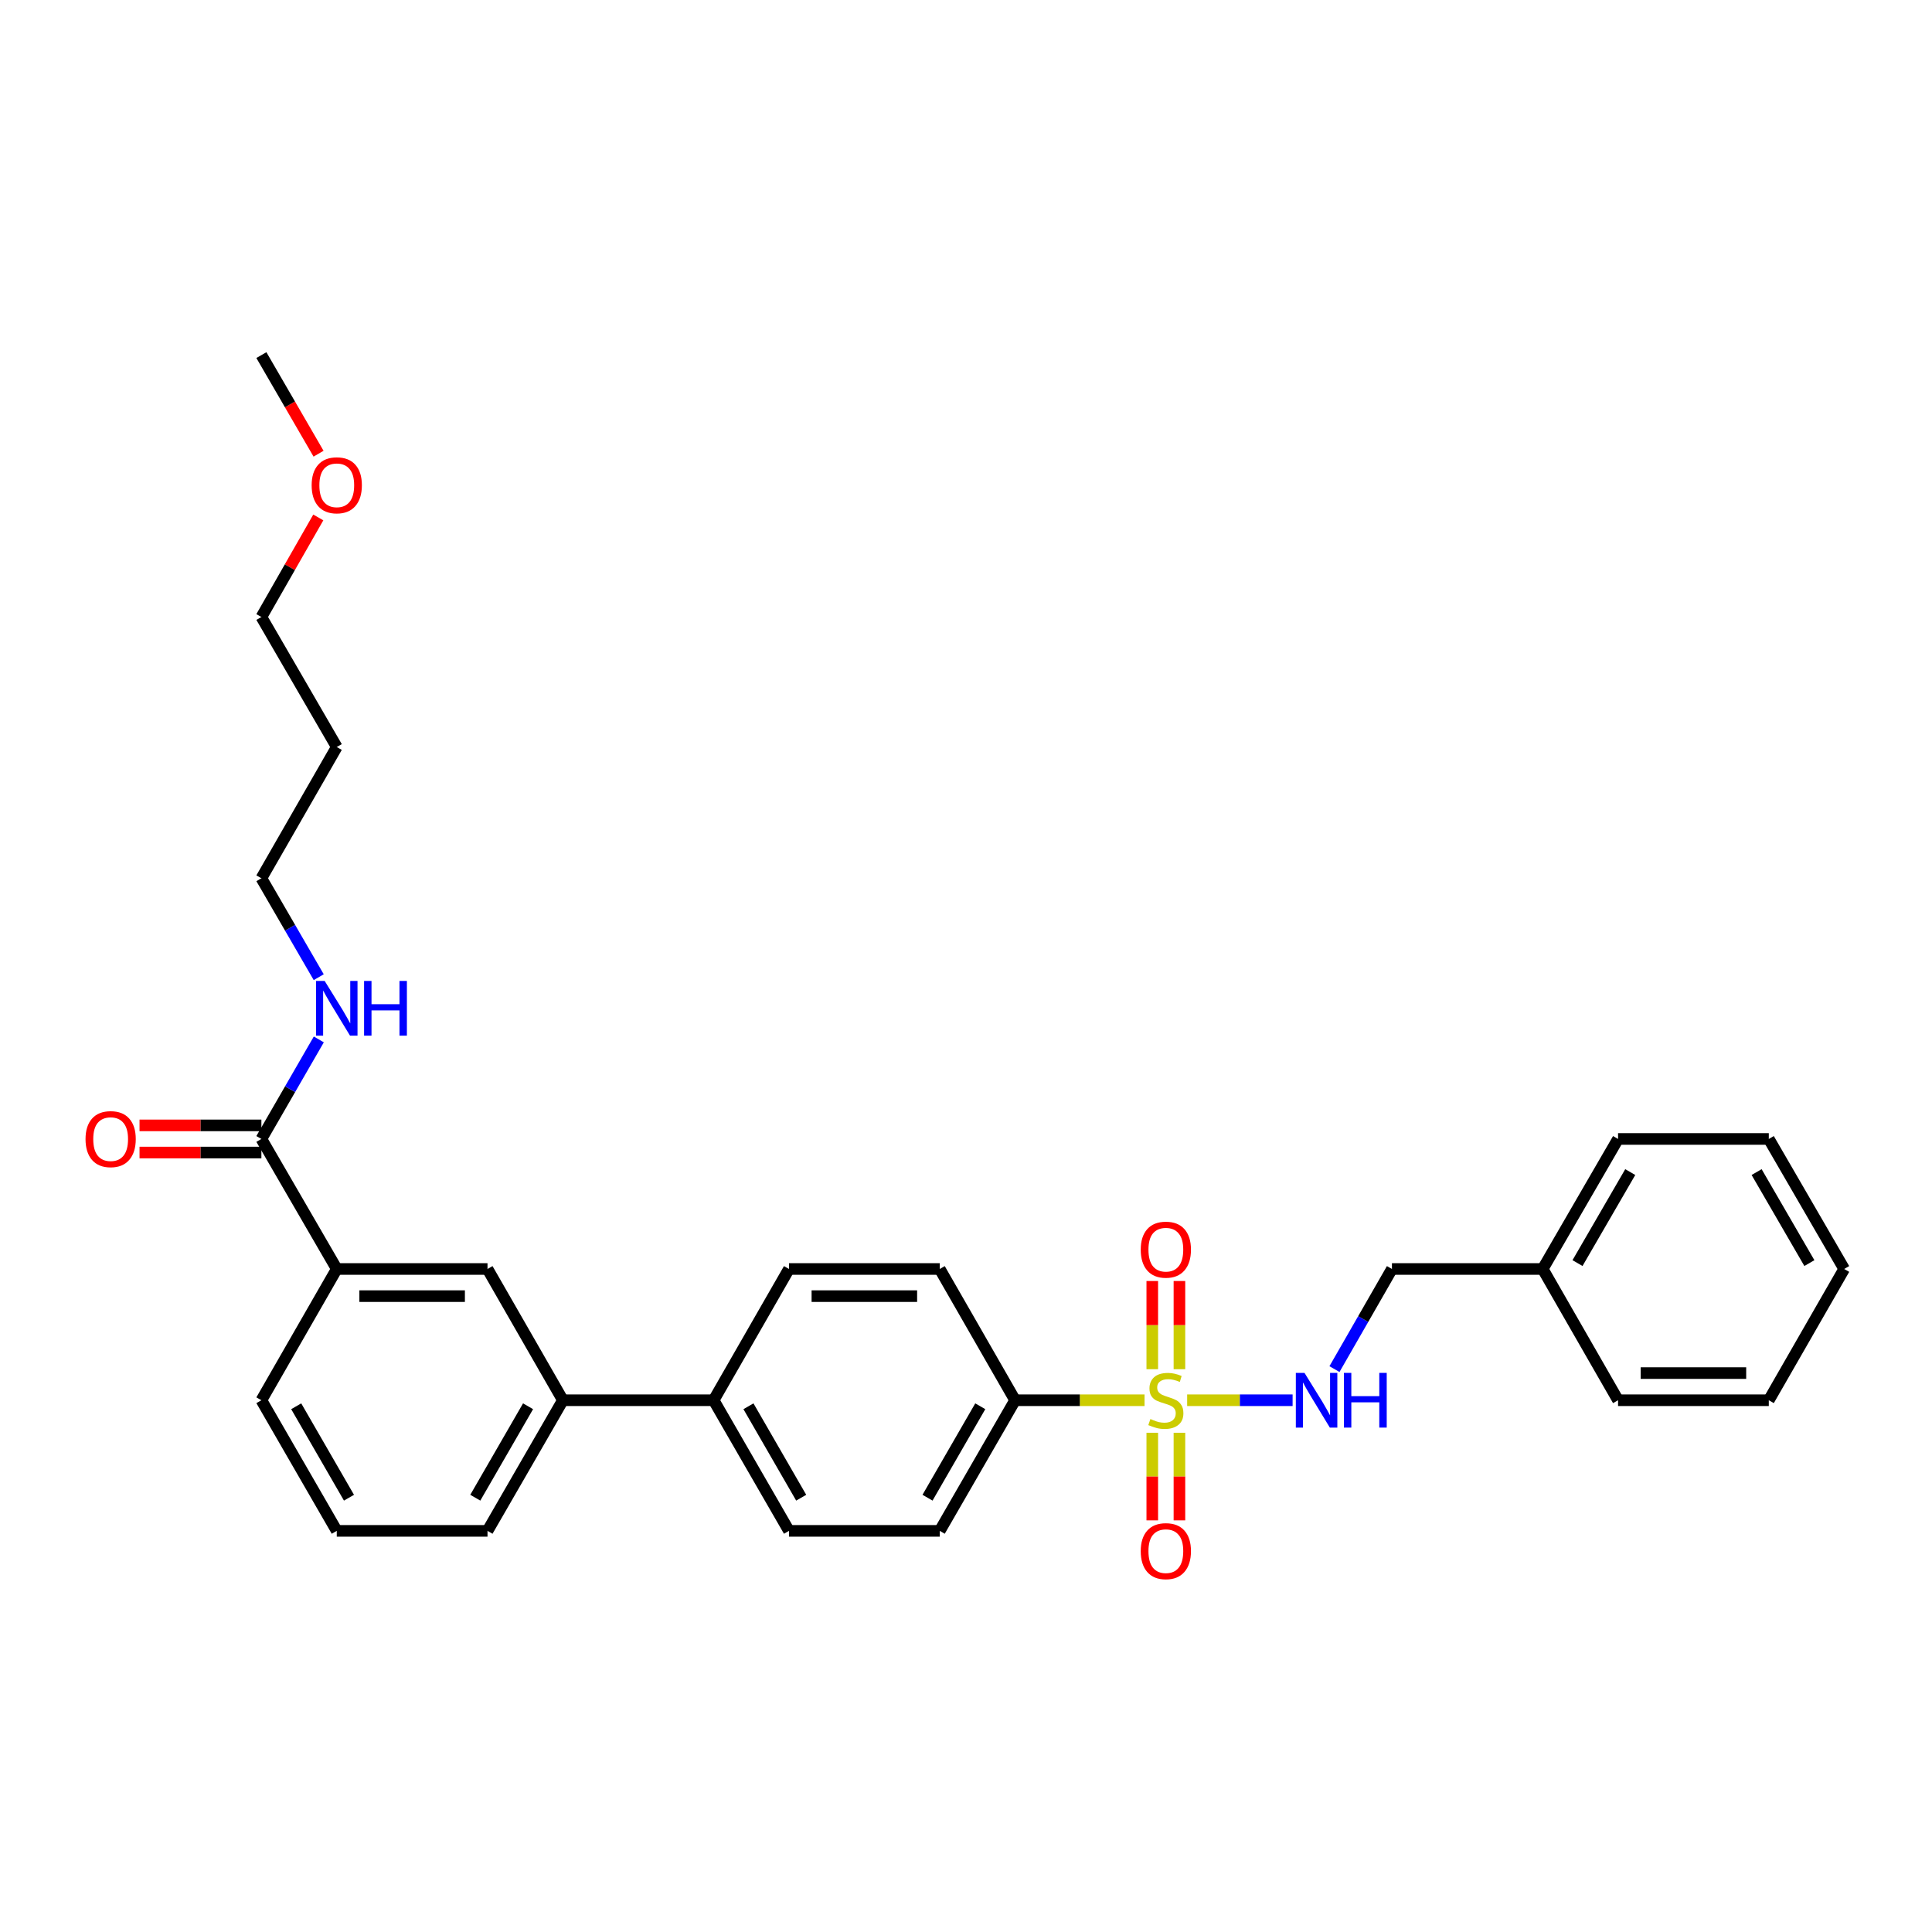 <?xml version='1.0' encoding='iso-8859-1'?>
<svg version='1.1' baseProfile='full'
              xmlns='http://www.w3.org/2000/svg'
                      xmlns:rdkit='http://www.rdkit.org/xml'
                      xmlns:xlink='http://www.w3.org/1999/xlink'
                  xml:space='preserve'
width='1000px' height='1000px' viewBox='0 0 1000 1000'>
<!-- END OF HEADER -->
<rect style='opacity:1.0;fill:#FFFFFF;stroke:none' width='1000' height='1000' x='0' y='0'> </rect>
<path class='bond-0' d='M 614.473,724.763 L 641.761,724.763' style='fill:none;fill-rule:evenodd;stroke:#CCCC00;stroke-width:6px;stroke-linecap:butt;stroke-linejoin:miter;stroke-opacity:1' />
<path class='bond-0' d='M 641.761,724.763 L 669.049,724.763' style='fill:none;fill-rule:evenodd;stroke:#0000FF;stroke-width:6px;stroke-linecap:butt;stroke-linejoin:miter;stroke-opacity:1' />
<path class='bond-2' d='M 592.412,724.763 L 558.913,724.763' style='fill:none;fill-rule:evenodd;stroke:#CCCC00;stroke-width:6px;stroke-linecap:butt;stroke-linejoin:miter;stroke-opacity:1' />
<path class='bond-2' d='M 558.913,724.763 L 525.413,724.763' style='fill:none;fill-rule:evenodd;stroke:#000000;stroke-width:6px;stroke-linecap:butt;stroke-linejoin:miter;stroke-opacity:1' />
<path class='bond-5' d='M 596.415,741.594 L 596.415,764.264' style='fill:none;fill-rule:evenodd;stroke:#CCCC00;stroke-width:6px;stroke-linecap:butt;stroke-linejoin:miter;stroke-opacity:1' />
<path class='bond-5' d='M 596.415,764.264 L 596.415,786.935' style='fill:none;fill-rule:evenodd;stroke:#FF0000;stroke-width:6px;stroke-linecap:butt;stroke-linejoin:miter;stroke-opacity:1' />
<path class='bond-5' d='M 610.47,741.594 L 610.47,764.264' style='fill:none;fill-rule:evenodd;stroke:#CCCC00;stroke-width:6px;stroke-linecap:butt;stroke-linejoin:miter;stroke-opacity:1' />
<path class='bond-5' d='M 610.47,764.264 L 610.47,786.935' style='fill:none;fill-rule:evenodd;stroke:#FF0000;stroke-width:6px;stroke-linecap:butt;stroke-linejoin:miter;stroke-opacity:1' />
<path class='bond-6' d='M 610.47,708.693 L 610.47,685.872' style='fill:none;fill-rule:evenodd;stroke:#CCCC00;stroke-width:6px;stroke-linecap:butt;stroke-linejoin:miter;stroke-opacity:1' />
<path class='bond-6' d='M 610.47,685.872 L 610.47,663.051' style='fill:none;fill-rule:evenodd;stroke:#FF0000;stroke-width:6px;stroke-linecap:butt;stroke-linejoin:miter;stroke-opacity:1' />
<path class='bond-6' d='M 596.415,708.693 L 596.415,685.872' style='fill:none;fill-rule:evenodd;stroke:#CCCC00;stroke-width:6px;stroke-linecap:butt;stroke-linejoin:miter;stroke-opacity:1' />
<path class='bond-6' d='M 596.415,685.872 L 596.415,663.051' style='fill:none;fill-rule:evenodd;stroke:#FF0000;stroke-width:6px;stroke-linecap:butt;stroke-linejoin:miter;stroke-opacity:1' />
<path class='bond-15' d='M 690.717,708.645 L 705.592,682.734' style='fill:none;fill-rule:evenodd;stroke:#0000FF;stroke-width:6px;stroke-linecap:butt;stroke-linejoin:miter;stroke-opacity:1' />
<path class='bond-15' d='M 705.592,682.734 L 720.466,656.823' style='fill:none;fill-rule:evenodd;stroke:#000000;stroke-width:6px;stroke-linecap:butt;stroke-linejoin:miter;stroke-opacity:1' />
<path class='bond-1' d='M 135.292,589.522 L 174.31,656.823' style='fill:none;fill-rule:evenodd;stroke:#000000;stroke-width:6px;stroke-linecap:butt;stroke-linejoin:miter;stroke-opacity:1' />
<path class='bond-9' d='M 135.292,582.495 L 103.757,582.495' style='fill:none;fill-rule:evenodd;stroke:#000000;stroke-width:6px;stroke-linecap:butt;stroke-linejoin:miter;stroke-opacity:1' />
<path class='bond-9' d='M 103.757,582.495 L 72.221,582.495' style='fill:none;fill-rule:evenodd;stroke:#FF0000;stroke-width:6px;stroke-linecap:butt;stroke-linejoin:miter;stroke-opacity:1' />
<path class='bond-9' d='M 135.292,596.55 L 103.757,596.55' style='fill:none;fill-rule:evenodd;stroke:#000000;stroke-width:6px;stroke-linecap:butt;stroke-linejoin:miter;stroke-opacity:1' />
<path class='bond-9' d='M 103.757,596.55 L 72.221,596.55' style='fill:none;fill-rule:evenodd;stroke:#FF0000;stroke-width:6px;stroke-linecap:butt;stroke-linejoin:miter;stroke-opacity:1' />
<path class='bond-14' d='M 135.292,589.522 L 150.153,563.764' style='fill:none;fill-rule:evenodd;stroke:#000000;stroke-width:6px;stroke-linecap:butt;stroke-linejoin:miter;stroke-opacity:1' />
<path class='bond-14' d='M 150.153,563.764 L 165.014,538.006' style='fill:none;fill-rule:evenodd;stroke:#0000FF;stroke-width:6px;stroke-linecap:butt;stroke-linejoin:miter;stroke-opacity:1' />
<path class='bond-10' d='M 525.413,724.763 L 486.403,792.376' style='fill:none;fill-rule:evenodd;stroke:#000000;stroke-width:6px;stroke-linecap:butt;stroke-linejoin:miter;stroke-opacity:1' />
<path class='bond-10' d='M 507.388,727.881 L 480.08,775.21' style='fill:none;fill-rule:evenodd;stroke:#000000;stroke-width:6px;stroke-linecap:butt;stroke-linejoin:miter;stroke-opacity:1' />
<path class='bond-11' d='M 525.413,724.763 L 486.403,656.823' style='fill:none;fill-rule:evenodd;stroke:#000000;stroke-width:6px;stroke-linecap:butt;stroke-linejoin:miter;stroke-opacity:1' />
<path class='bond-3' d='M 174.31,656.823 L 252.331,656.823' style='fill:none;fill-rule:evenodd;stroke:#000000;stroke-width:6px;stroke-linecap:butt;stroke-linejoin:miter;stroke-opacity:1' />
<path class='bond-3' d='M 186.013,670.878 L 240.628,670.878' style='fill:none;fill-rule:evenodd;stroke:#000000;stroke-width:6px;stroke-linecap:butt;stroke-linejoin:miter;stroke-opacity:1' />
<path class='bond-32' d='M 174.31,656.823 L 135.292,724.763' style='fill:none;fill-rule:evenodd;stroke:#000000;stroke-width:6px;stroke-linecap:butt;stroke-linejoin:miter;stroke-opacity:1' />
<path class='bond-4' d='M 252.331,656.823 L 291.35,724.763' style='fill:none;fill-rule:evenodd;stroke:#000000;stroke-width:6px;stroke-linecap:butt;stroke-linejoin:miter;stroke-opacity:1' />
<path class='bond-7' d='M 291.35,724.763 L 369.371,724.763' style='fill:none;fill-rule:evenodd;stroke:#000000;stroke-width:6px;stroke-linecap:butt;stroke-linejoin:miter;stroke-opacity:1' />
<path class='bond-19' d='M 291.35,724.763 L 252.331,792.376' style='fill:none;fill-rule:evenodd;stroke:#000000;stroke-width:6px;stroke-linecap:butt;stroke-linejoin:miter;stroke-opacity:1' />
<path class='bond-19' d='M 273.324,727.88 L 246.011,775.209' style='fill:none;fill-rule:evenodd;stroke:#000000;stroke-width:6px;stroke-linecap:butt;stroke-linejoin:miter;stroke-opacity:1' />
<path class='bond-8' d='M 369.371,724.763 L 408.374,656.823' style='fill:none;fill-rule:evenodd;stroke:#000000;stroke-width:6px;stroke-linecap:butt;stroke-linejoin:miter;stroke-opacity:1' />
<path class='bond-30' d='M 369.371,724.763 L 408.374,792.376' style='fill:none;fill-rule:evenodd;stroke:#000000;stroke-width:6px;stroke-linecap:butt;stroke-linejoin:miter;stroke-opacity:1' />
<path class='bond-30' d='M 387.396,727.882 L 414.698,775.211' style='fill:none;fill-rule:evenodd;stroke:#000000;stroke-width:6px;stroke-linecap:butt;stroke-linejoin:miter;stroke-opacity:1' />
<path class='bond-13' d='M 486.403,792.376 L 408.374,792.376' style='fill:none;fill-rule:evenodd;stroke:#000000;stroke-width:6px;stroke-linecap:butt;stroke-linejoin:miter;stroke-opacity:1' />
<path class='bond-12' d='M 486.403,656.823 L 408.374,656.823' style='fill:none;fill-rule:evenodd;stroke:#000000;stroke-width:6px;stroke-linecap:butt;stroke-linejoin:miter;stroke-opacity:1' />
<path class='bond-12' d='M 474.698,670.878 L 420.078,670.878' style='fill:none;fill-rule:evenodd;stroke:#000000;stroke-width:6px;stroke-linecap:butt;stroke-linejoin:miter;stroke-opacity:1' />
<path class='bond-22' d='M 164.973,505.789 L 150.133,480.192' style='fill:none;fill-rule:evenodd;stroke:#0000FF;stroke-width:6px;stroke-linecap:butt;stroke-linejoin:miter;stroke-opacity:1' />
<path class='bond-22' d='M 150.133,480.192 L 135.292,454.594' style='fill:none;fill-rule:evenodd;stroke:#000000;stroke-width:6px;stroke-linecap:butt;stroke-linejoin:miter;stroke-opacity:1' />
<path class='bond-16' d='M 720.466,656.823 L 798.503,656.823' style='fill:none;fill-rule:evenodd;stroke:#000000;stroke-width:6px;stroke-linecap:butt;stroke-linejoin:miter;stroke-opacity:1' />
<path class='bond-24' d='M 798.503,656.823 L 837.506,589.522' style='fill:none;fill-rule:evenodd;stroke:#000000;stroke-width:6px;stroke-linecap:butt;stroke-linejoin:miter;stroke-opacity:1' />
<path class='bond-24' d='M 816.514,653.775 L 843.816,606.665' style='fill:none;fill-rule:evenodd;stroke:#000000;stroke-width:6px;stroke-linecap:butt;stroke-linejoin:miter;stroke-opacity:1' />
<path class='bond-25' d='M 798.503,656.823 L 837.506,724.763' style='fill:none;fill-rule:evenodd;stroke:#000000;stroke-width:6px;stroke-linecap:butt;stroke-linejoin:miter;stroke-opacity:1' />
<path class='bond-17' d='M 174.31,386.653 L 135.292,454.594' style='fill:none;fill-rule:evenodd;stroke:#000000;stroke-width:6px;stroke-linecap:butt;stroke-linejoin:miter;stroke-opacity:1' />
<path class='bond-23' d='M 174.31,386.653 L 135.292,319.361' style='fill:none;fill-rule:evenodd;stroke:#000000;stroke-width:6px;stroke-linecap:butt;stroke-linejoin:miter;stroke-opacity:1' />
<path class='bond-18' d='M 135.292,724.763 L 174.31,792.376' style='fill:none;fill-rule:evenodd;stroke:#000000;stroke-width:6px;stroke-linecap:butt;stroke-linejoin:miter;stroke-opacity:1' />
<path class='bond-18' d='M 153.318,727.88 L 180.631,775.209' style='fill:none;fill-rule:evenodd;stroke:#000000;stroke-width:6px;stroke-linecap:butt;stroke-linejoin:miter;stroke-opacity:1' />
<path class='bond-20' d='M 252.331,792.376 L 174.31,792.376' style='fill:none;fill-rule:evenodd;stroke:#000000;stroke-width:6px;stroke-linecap:butt;stroke-linejoin:miter;stroke-opacity:1' />
<path class='bond-21' d='M 164.75,267.826 L 150.021,293.593' style='fill:none;fill-rule:evenodd;stroke:#FF0000;stroke-width:6px;stroke-linecap:butt;stroke-linejoin:miter;stroke-opacity:1' />
<path class='bond-21' d='M 150.021,293.593 L 135.292,319.361' style='fill:none;fill-rule:evenodd;stroke:#000000;stroke-width:6px;stroke-linecap:butt;stroke-linejoin:miter;stroke-opacity:1' />
<path class='bond-26' d='M 164.881,234.835 L 150.086,209.317' style='fill:none;fill-rule:evenodd;stroke:#FF0000;stroke-width:6px;stroke-linecap:butt;stroke-linejoin:miter;stroke-opacity:1' />
<path class='bond-26' d='M 150.086,209.317 L 135.292,183.8' style='fill:none;fill-rule:evenodd;stroke:#000000;stroke-width:6px;stroke-linecap:butt;stroke-linejoin:miter;stroke-opacity:1' />
<path class='bond-27' d='M 837.506,589.522 L 915.527,589.522' style='fill:none;fill-rule:evenodd;stroke:#000000;stroke-width:6px;stroke-linecap:butt;stroke-linejoin:miter;stroke-opacity:1' />
<path class='bond-28' d='M 837.506,724.763 L 915.527,724.763' style='fill:none;fill-rule:evenodd;stroke:#000000;stroke-width:6px;stroke-linecap:butt;stroke-linejoin:miter;stroke-opacity:1' />
<path class='bond-28' d='M 849.209,710.708 L 903.824,710.708' style='fill:none;fill-rule:evenodd;stroke:#000000;stroke-width:6px;stroke-linecap:butt;stroke-linejoin:miter;stroke-opacity:1' />
<path class='bond-31' d='M 915.527,589.522 L 954.545,656.823' style='fill:none;fill-rule:evenodd;stroke:#000000;stroke-width:6px;stroke-linecap:butt;stroke-linejoin:miter;stroke-opacity:1' />
<path class='bond-31' d='M 909.221,606.667 L 936.533,653.777' style='fill:none;fill-rule:evenodd;stroke:#000000;stroke-width:6px;stroke-linecap:butt;stroke-linejoin:miter;stroke-opacity:1' />
<path class='bond-29' d='M 915.527,724.763 L 954.545,656.823' style='fill:none;fill-rule:evenodd;stroke:#000000;stroke-width:6px;stroke-linecap:butt;stroke-linejoin:miter;stroke-opacity:1' />
<path  class='atom-0' d='M 595.442 734.483
Q 595.762 734.603, 597.082 735.163
Q 598.402 735.723, 599.842 736.083
Q 601.322 736.403, 602.762 736.403
Q 605.442 736.403, 607.002 735.123
Q 608.562 733.803, 608.562 731.523
Q 608.562 729.963, 607.762 729.003
Q 607.002 728.043, 605.802 727.523
Q 604.602 727.003, 602.602 726.403
Q 600.082 725.643, 598.562 724.923
Q 597.082 724.203, 596.002 722.683
Q 594.962 721.163, 594.962 718.603
Q 594.962 715.043, 597.362 712.843
Q 599.802 710.643, 604.602 710.643
Q 607.882 710.643, 611.602 712.203
L 610.682 715.283
Q 607.282 713.883, 604.722 713.883
Q 601.962 713.883, 600.442 715.043
Q 598.922 716.163, 598.962 718.123
Q 598.962 719.643, 599.722 720.563
Q 600.522 721.483, 601.642 722.003
Q 602.802 722.523, 604.722 723.123
Q 607.282 723.923, 608.802 724.723
Q 610.322 725.523, 611.402 727.163
Q 612.522 728.763, 612.522 731.523
Q 612.522 735.443, 609.882 737.563
Q 607.282 739.643, 602.922 739.643
Q 600.402 739.643, 598.482 739.083
Q 596.602 738.563, 594.362 737.643
L 595.442 734.483
' fill='#CCCC00'/>
<path  class='atom-1' d='M 675.204 710.603
L 684.484 725.603
Q 685.404 727.083, 686.884 729.763
Q 688.364 732.443, 688.444 732.603
L 688.444 710.603
L 692.204 710.603
L 692.204 738.923
L 688.324 738.923
L 678.364 722.523
Q 677.204 720.603, 675.964 718.403
Q 674.764 716.203, 674.404 715.523
L 674.404 738.923
L 670.724 738.923
L 670.724 710.603
L 675.204 710.603
' fill='#0000FF'/>
<path  class='atom-1' d='M 695.604 710.603
L 699.444 710.603
L 699.444 722.643
L 713.924 722.643
L 713.924 710.603
L 717.764 710.603
L 717.764 738.923
L 713.924 738.923
L 713.924 725.843
L 699.444 725.843
L 699.444 738.923
L 695.604 738.923
L 695.604 710.603
' fill='#0000FF'/>
<path  class='atom-6' d='M 590.442 802.864
Q 590.442 796.064, 593.802 792.264
Q 597.162 788.464, 603.442 788.464
Q 609.722 788.464, 613.082 792.264
Q 616.442 796.064, 616.442 802.864
Q 616.442 809.744, 613.042 813.664
Q 609.642 817.544, 603.442 817.544
Q 597.202 817.544, 593.802 813.664
Q 590.442 809.784, 590.442 802.864
M 603.442 814.344
Q 607.762 814.344, 610.082 811.464
Q 612.442 808.544, 612.442 802.864
Q 612.442 797.304, 610.082 794.504
Q 607.762 791.664, 603.442 791.664
Q 599.122 791.664, 596.762 794.464
Q 594.442 797.264, 594.442 802.864
Q 594.442 808.584, 596.762 811.464
Q 599.122 814.344, 603.442 814.344
' fill='#FF0000'/>
<path  class='atom-7' d='M 590.442 646.822
Q 590.442 640.022, 593.802 636.222
Q 597.162 632.422, 603.442 632.422
Q 609.722 632.422, 613.082 636.222
Q 616.442 640.022, 616.442 646.822
Q 616.442 653.702, 613.042 657.622
Q 609.642 661.502, 603.442 661.502
Q 597.202 661.502, 593.802 657.622
Q 590.442 653.742, 590.442 646.822
M 603.442 658.302
Q 607.762 658.302, 610.082 655.422
Q 612.442 652.502, 612.442 646.822
Q 612.442 641.262, 610.082 638.462
Q 607.762 635.622, 603.442 635.622
Q 599.122 635.622, 596.762 638.422
Q 594.442 641.222, 594.442 646.822
Q 594.442 652.542, 596.762 655.422
Q 599.122 658.302, 603.442 658.302
' fill='#FF0000'/>
<path  class='atom-10' d='M 44.271 589.602
Q 44.271 582.802, 47.631 579.002
Q 50.991 575.202, 57.271 575.202
Q 63.551 575.202, 66.911 579.002
Q 70.271 582.802, 70.271 589.602
Q 70.271 596.482, 66.871 600.402
Q 63.471 604.282, 57.271 604.282
Q 51.031 604.282, 47.631 600.402
Q 44.271 596.522, 44.271 589.602
M 57.271 601.082
Q 61.591 601.082, 63.911 598.202
Q 66.271 595.282, 66.271 589.602
Q 66.271 584.042, 63.911 581.242
Q 61.591 578.402, 57.271 578.402
Q 52.951 578.402, 50.591 581.202
Q 48.271 584.002, 48.271 589.602
Q 48.271 595.322, 50.591 598.202
Q 52.951 601.082, 57.271 601.082
' fill='#FF0000'/>
<path  class='atom-15' d='M 168.05 507.734
L 177.33 522.734
Q 178.25 524.214, 179.73 526.894
Q 181.21 529.574, 181.29 529.734
L 181.29 507.734
L 185.05 507.734
L 185.05 536.054
L 181.17 536.054
L 171.21 519.654
Q 170.05 517.734, 168.81 515.534
Q 167.61 513.334, 167.25 512.654
L 167.25 536.054
L 163.57 536.054
L 163.57 507.734
L 168.05 507.734
' fill='#0000FF'/>
<path  class='atom-15' d='M 188.45 507.734
L 192.29 507.734
L 192.29 519.774
L 206.77 519.774
L 206.77 507.734
L 210.61 507.734
L 210.61 536.054
L 206.77 536.054
L 206.77 522.974
L 192.29 522.974
L 192.29 536.054
L 188.45 536.054
L 188.45 507.734
' fill='#0000FF'/>
<path  class='atom-22' d='M 161.31 251.18
Q 161.31 244.38, 164.67 240.58
Q 168.03 236.78, 174.31 236.78
Q 180.59 236.78, 183.95 240.58
Q 187.31 244.38, 187.31 251.18
Q 187.31 258.06, 183.91 261.98
Q 180.51 265.86, 174.31 265.86
Q 168.07 265.86, 164.67 261.98
Q 161.31 258.1, 161.31 251.18
M 174.31 262.66
Q 178.63 262.66, 180.95 259.78
Q 183.31 256.86, 183.31 251.18
Q 183.31 245.62, 180.95 242.82
Q 178.63 239.98, 174.31 239.98
Q 169.99 239.98, 167.63 242.78
Q 165.31 245.58, 165.31 251.18
Q 165.31 256.9, 167.63 259.78
Q 169.99 262.66, 174.31 262.66
' fill='#FF0000'/>
</svg>
